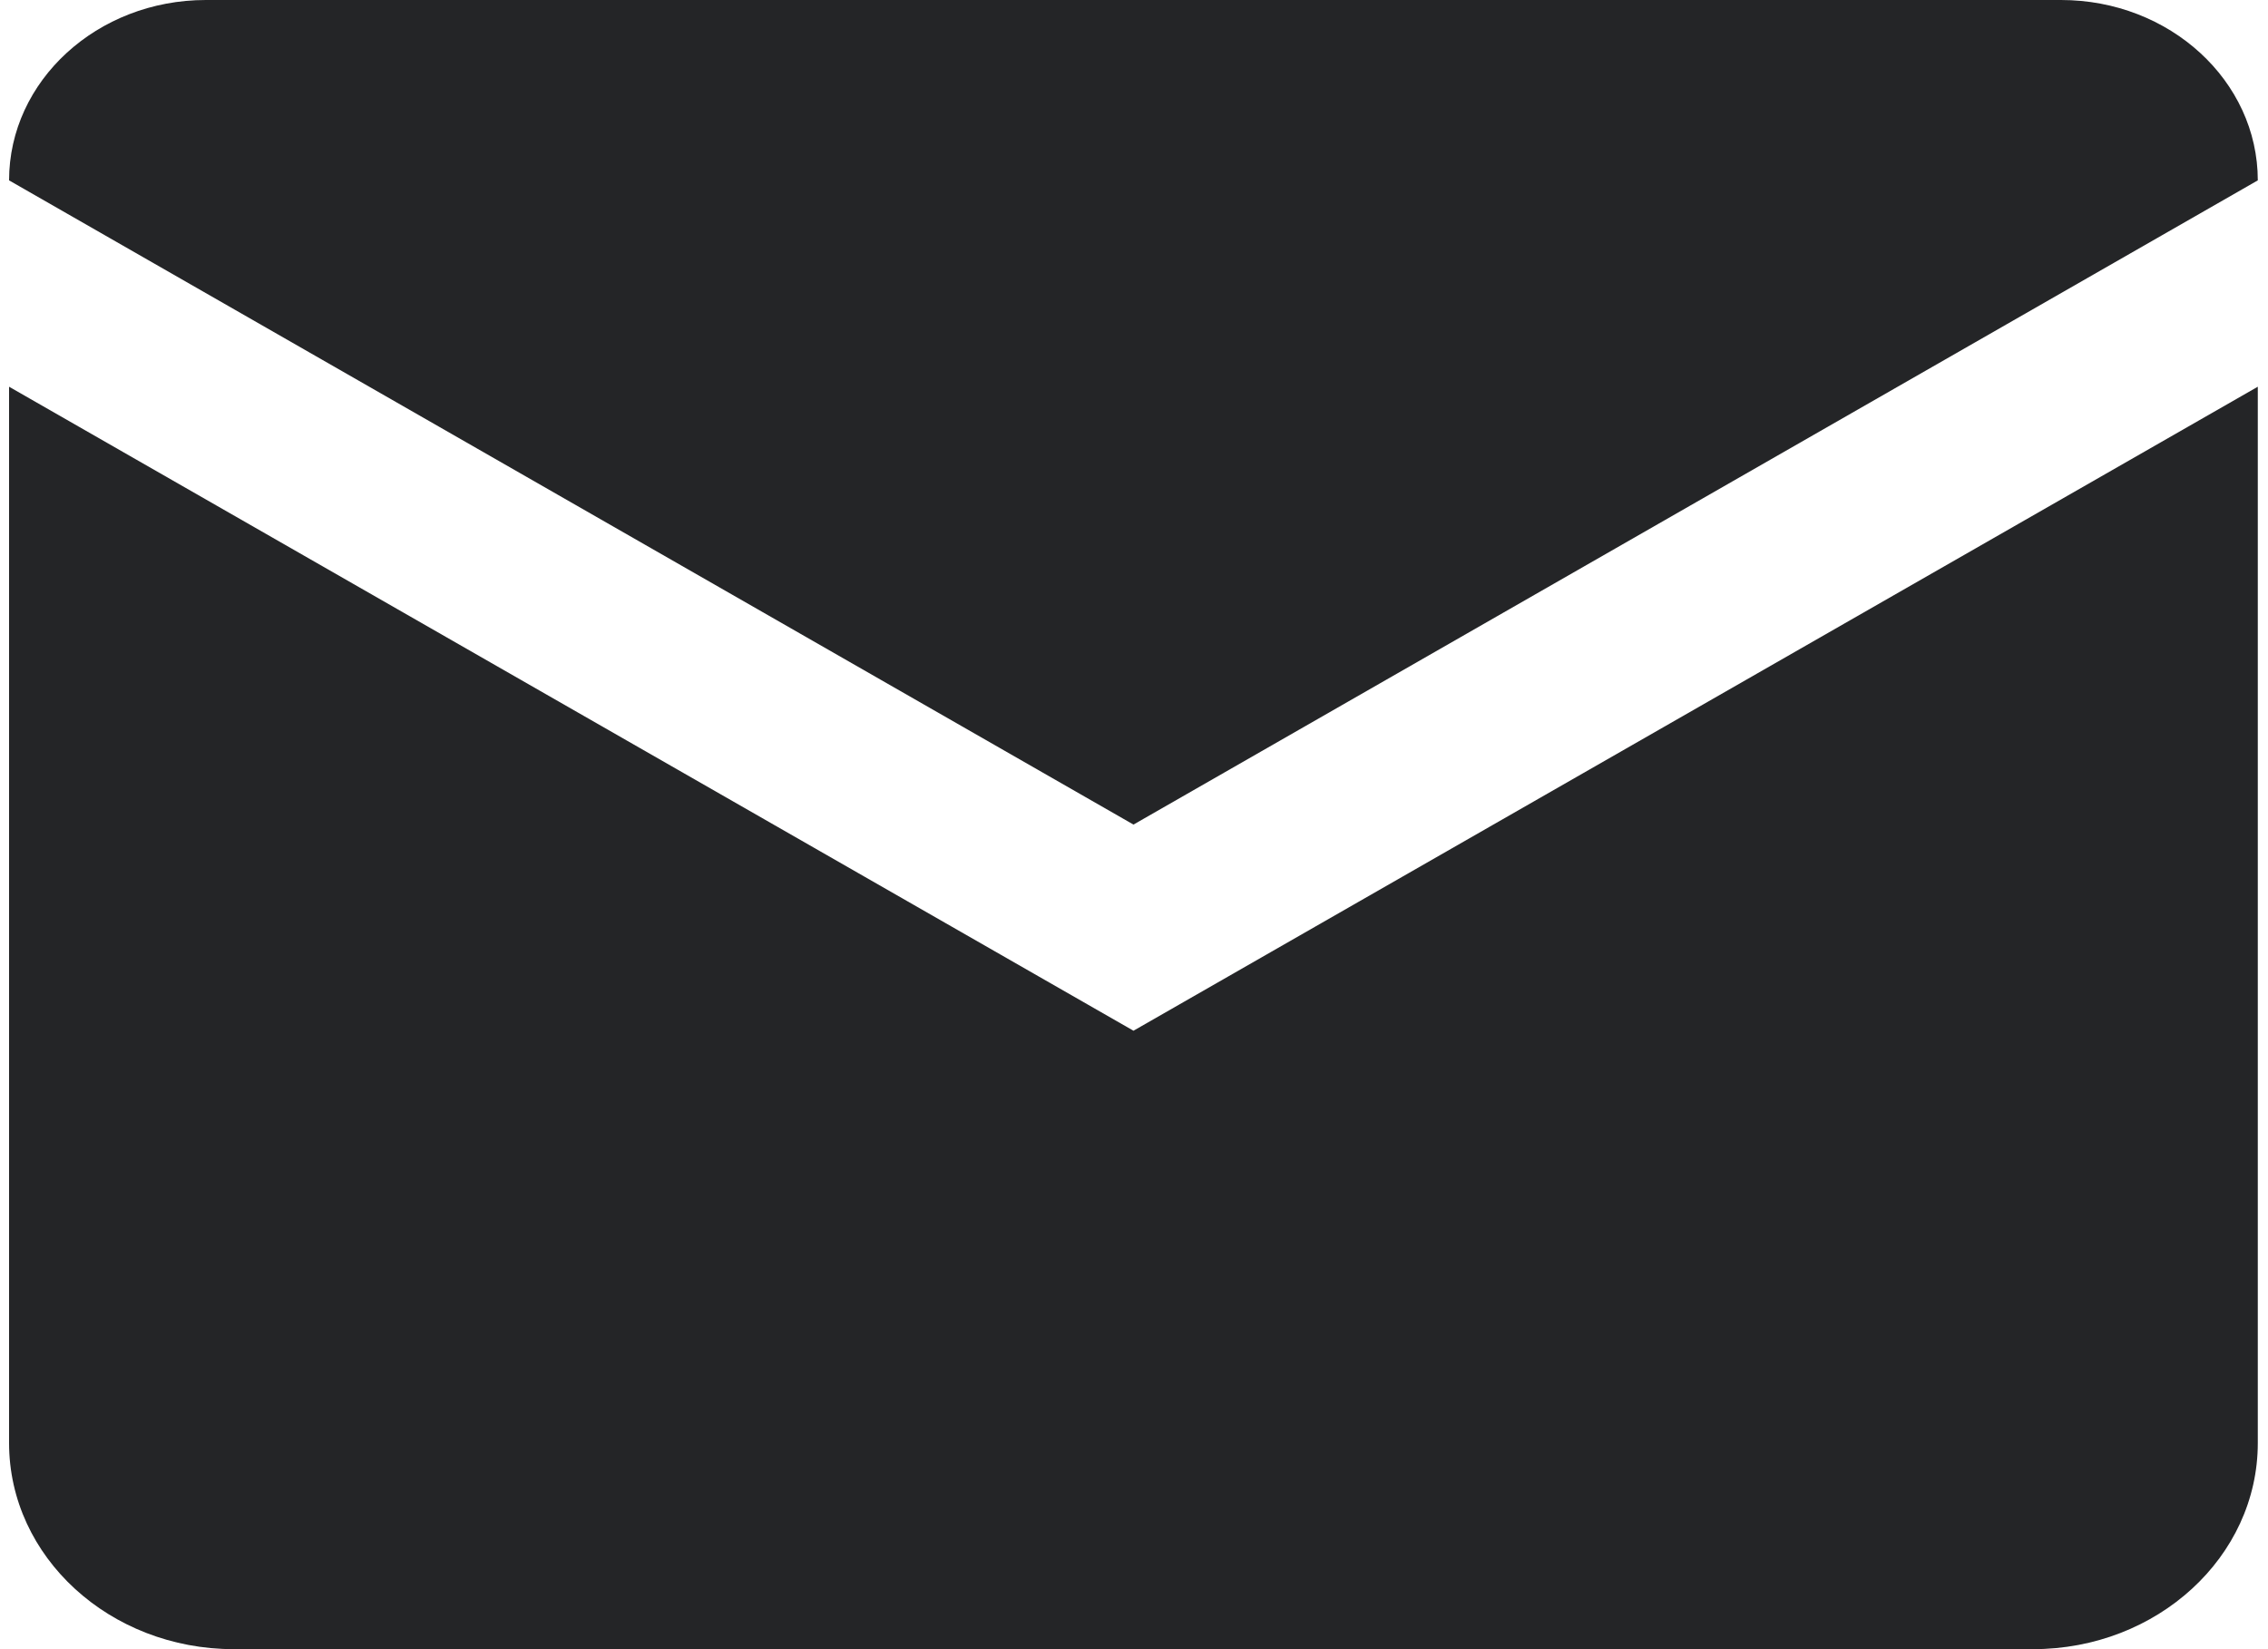 <svg width="22" height="16" viewBox="0 0 22 16" fill="none" xmlns="http://www.w3.org/2000/svg">
<path d="M1.997 0C0.943 0 0.088 0.784 0.088 1.75L10.995 8L21.901 1.75C21.901 0.784 21.046 0 19.992 0H1.997ZM0.088 3.752V14C0.088 15.105 1.064 16 2.269 16H19.72C20.925 16 21.901 15.105 21.901 14V3.752L10.995 10L0.088 3.752Z" fill="#242527"/>
</svg>
